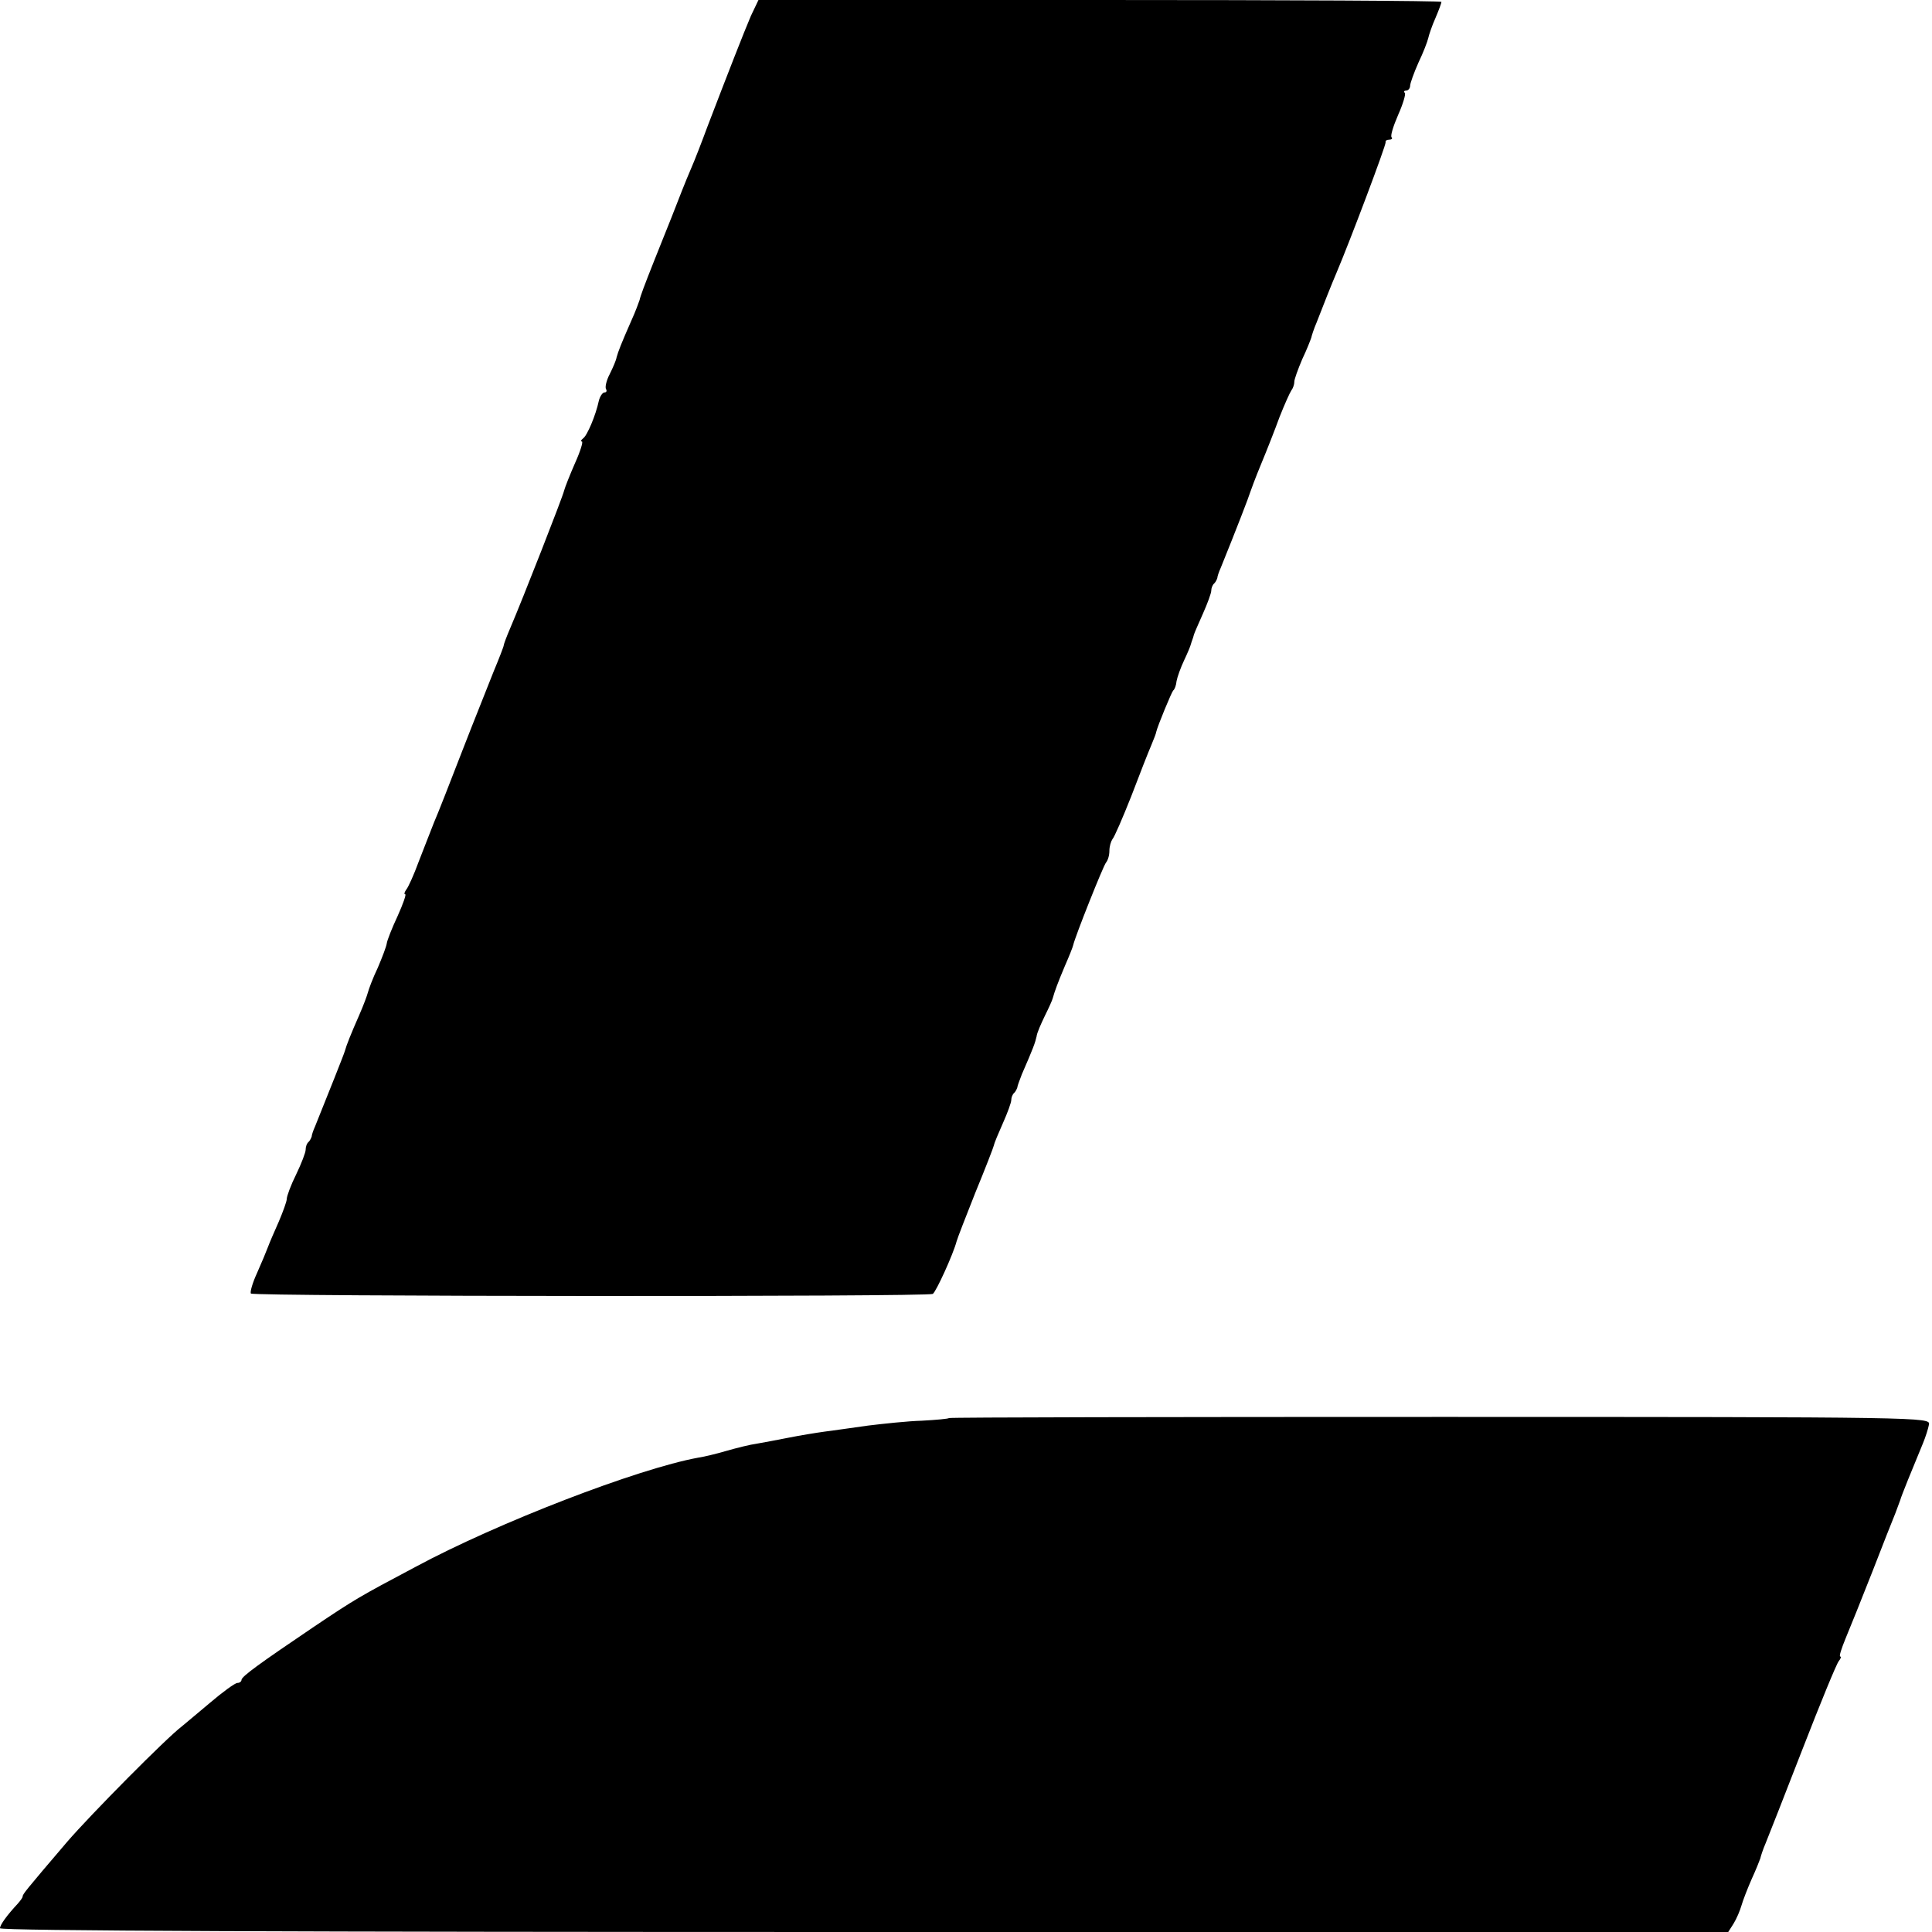 <svg version="1" xmlns="http://www.w3.org/2000/svg" width="682.667" height="682.667" viewBox="0 0 512 512"><path d="M199 4.2c-1.8 4.2-6.1 15.2-11.5 29.3-1.4 3.8-3.4 9-4.5 11.5s-3.3 8.1-5 12.5c-1.8 4.4-3.8 9.6-4.6 11.5-2.7 6.8-3.7 9.5-3.9 10.5-.2.6-1.1 3.1-2.2 5.5-2.6 5.9-3.5 8.2-3.9 9.7-.1.7-.9 2.6-1.8 4.4-.9 1.7-1.3 3.5-1 4 .3.5.1.9-.4.9s-1.2 1-1.5 2.2c-.8 3.8-3.1 9.3-4.2 10-.5.4-.7.8-.3.8.4 0-.4 2.6-1.8 5.7-1.4 3.2-2.7 6.5-2.9 7.3-.3 1.5-11 28.8-14.3 36.5-.9 2.1-1.7 4.2-1.7 4.5 0 .3-1.2 3.4-2.7 7-1.4 3.6-5.2 13-8.3 21-3.1 8-6.4 16.5-7.5 19-1 2.5-2.8 7.2-4.1 10.5-1.2 3.3-2.7 6.6-3.2 7.2-.5.7-.7 1.3-.3 1.3.3 0-.6 2.6-2 5.7-1.5 3.2-2.8 6.5-2.9 7.3-.1.8-1.2 3.7-2.4 6.5-1.3 2.7-2.4 5.7-2.6 6.5-.2.8-1.2 3.5-2.3 6-2.2 5-3.4 8-3.8 9.5-.2.8-4.6 11.8-7.9 20-.5 1.1-.9 2.3-.9 2.7-.1.3-.4 1-.8 1.4-.5.4-.8 1.3-.8 2.1 0 .7-1.1 3.6-2.5 6.5-1.4 2.8-2.5 5.8-2.5 6.5 0 .7-1 3.4-2.1 6-1.2 2.7-2.5 5.7-2.9 6.8-.4 1.1-1.7 4.2-2.9 6.9-1.2 2.6-1.9 5.1-1.6 5.4.8.8 179.4.9 180.7.1.9-.6 5.4-10.5 6.3-13.9.2-.8 2.5-6.7 5-13 2.6-6.3 4.8-12 4.9-12.5.1-.6 1.2-3.2 2.4-5.9s2.2-5.4 2.2-6.1c0-.6.3-1.5.8-1.9.4-.4.7-1.1.8-1.4 0-.4.6-1.9 1.2-3.5 3.1-7.1 3.5-8.3 3.9-10 .1-1 1.2-3.4 2.2-5.5 1-2 2-4.2 2.1-4.7.5-1.8 1.3-4 3.2-8.5 1.1-2.5 2.1-5 2.2-5.5.5-2.3 8-21.1 8.7-21.9.5-.6.9-1.9.9-3.1 0-1.2.4-2.5.8-3.1.5-.5 2.7-5.6 5-11.4 2.2-5.8 4.6-11.9 5.3-13.5.7-1.7 1.3-3.2 1.3-3.5.4-1.7 4.1-10.6 4.5-11 .4-.3.8-1.4.9-2.5.2-1.1 1.1-3.6 2-5.5.9-1.9 1.7-3.8 1.8-4.3.1-.4.3-.9.4-1.2.1-.3.3-.8.4-1.3.1-.4 1.2-2.9 2.4-5.6 1.2-2.7 2.2-5.4 2.2-6.1 0-.6.3-1.5.8-1.9.4-.4.7-1.1.8-1.4 0-.4.4-1.6.9-2.7 4.1-10.1 7.6-19.2 7.8-20 .2-.6 1.4-3.9 2.9-7.5s3.7-9.2 4.9-12.5c1.3-3.3 2.7-6.4 3.1-7 .4-.5.8-1.5.8-2.3 0-.7 1-3.4 2.1-6 1.2-2.5 2.2-5.1 2.4-5.7.1-.5.7-2.4 1.4-4 1.7-4.4 4.2-10.7 5.2-13 3.7-8.7 13.3-34.2 13.1-34.8-.1-.4.3-.7 1-.7.6 0 .9-.3.6-.6-.4-.3.4-2.9 1.7-5.9 1.3-2.9 2.1-5.6 1.8-5.9-.4-.3-.2-.6.4-.6.5 0 1-.6 1-1.3 0-.6 1-3.4 2.2-6.1 1.3-2.7 2.4-5.6 2.6-6.5.2-.9 1-3.3 1.9-5.3.9-2.1 1.6-4 1.6-4.3 0-.3-40.7-.5-90.5-.5H201l-2 4.2zM251.5 375.8c-.2.2-3.4.5-7.2.7-3.7.1-10.2.8-14.3 1.3-4.1.6-9.3 1.3-11.5 1.6-2.2.3-6.5 1-9.5 1.6-3 .6-6.8 1.3-8.5 1.6-1.6.2-5.2 1.1-8 1.9-2.7.8-6.1 1.6-7.5 1.8-15.9 2.9-53.1 17.2-75 29-14.9 7.9-15.9 8.5-26.5 15.6-14.8 10-19.5 13.4-19.5 14.3 0 .4-.5.8-1.1.8-.6 0-3.9 2.4-7.3 5.3-3.3 2.8-6.7 5.6-7.4 6.2-4.1 3.1-24.1 23.3-30.4 30.6C6.7 501.1 6 502 6 502.6c0 .3-.6 1.1-1.3 1.9-2.8 3-4.7 5.6-4.7 6.5 0 .7 78.8 1 229 1h229l1.4-2.2c.8-1.3 1.7-3.4 2.1-4.8.4-1.4 1.6-4.5 2.7-7 1.1-2.4 2.1-4.9 2.3-5.5.1-.5.7-2.4 1.4-4 .7-1.7 5.1-12.9 9.8-25 4.7-12.1 9-22.6 9.6-23.3.5-.6.7-1.2.4-1.2-.4 0 .3-2.1 1.4-4.8 1.1-2.6 4.3-10.6 7.1-17.7 2.8-7.2 5.5-14.1 6.1-15.5.5-1.4 1.1-3 1.3-3.5.2-.9 3.3-8.5 6-15 .7-1.7 1.4-3.9 1.6-5 .3-1.9-.8-2-129.5-2-71.4 0-130 .1-130.2.3z"/></svg>